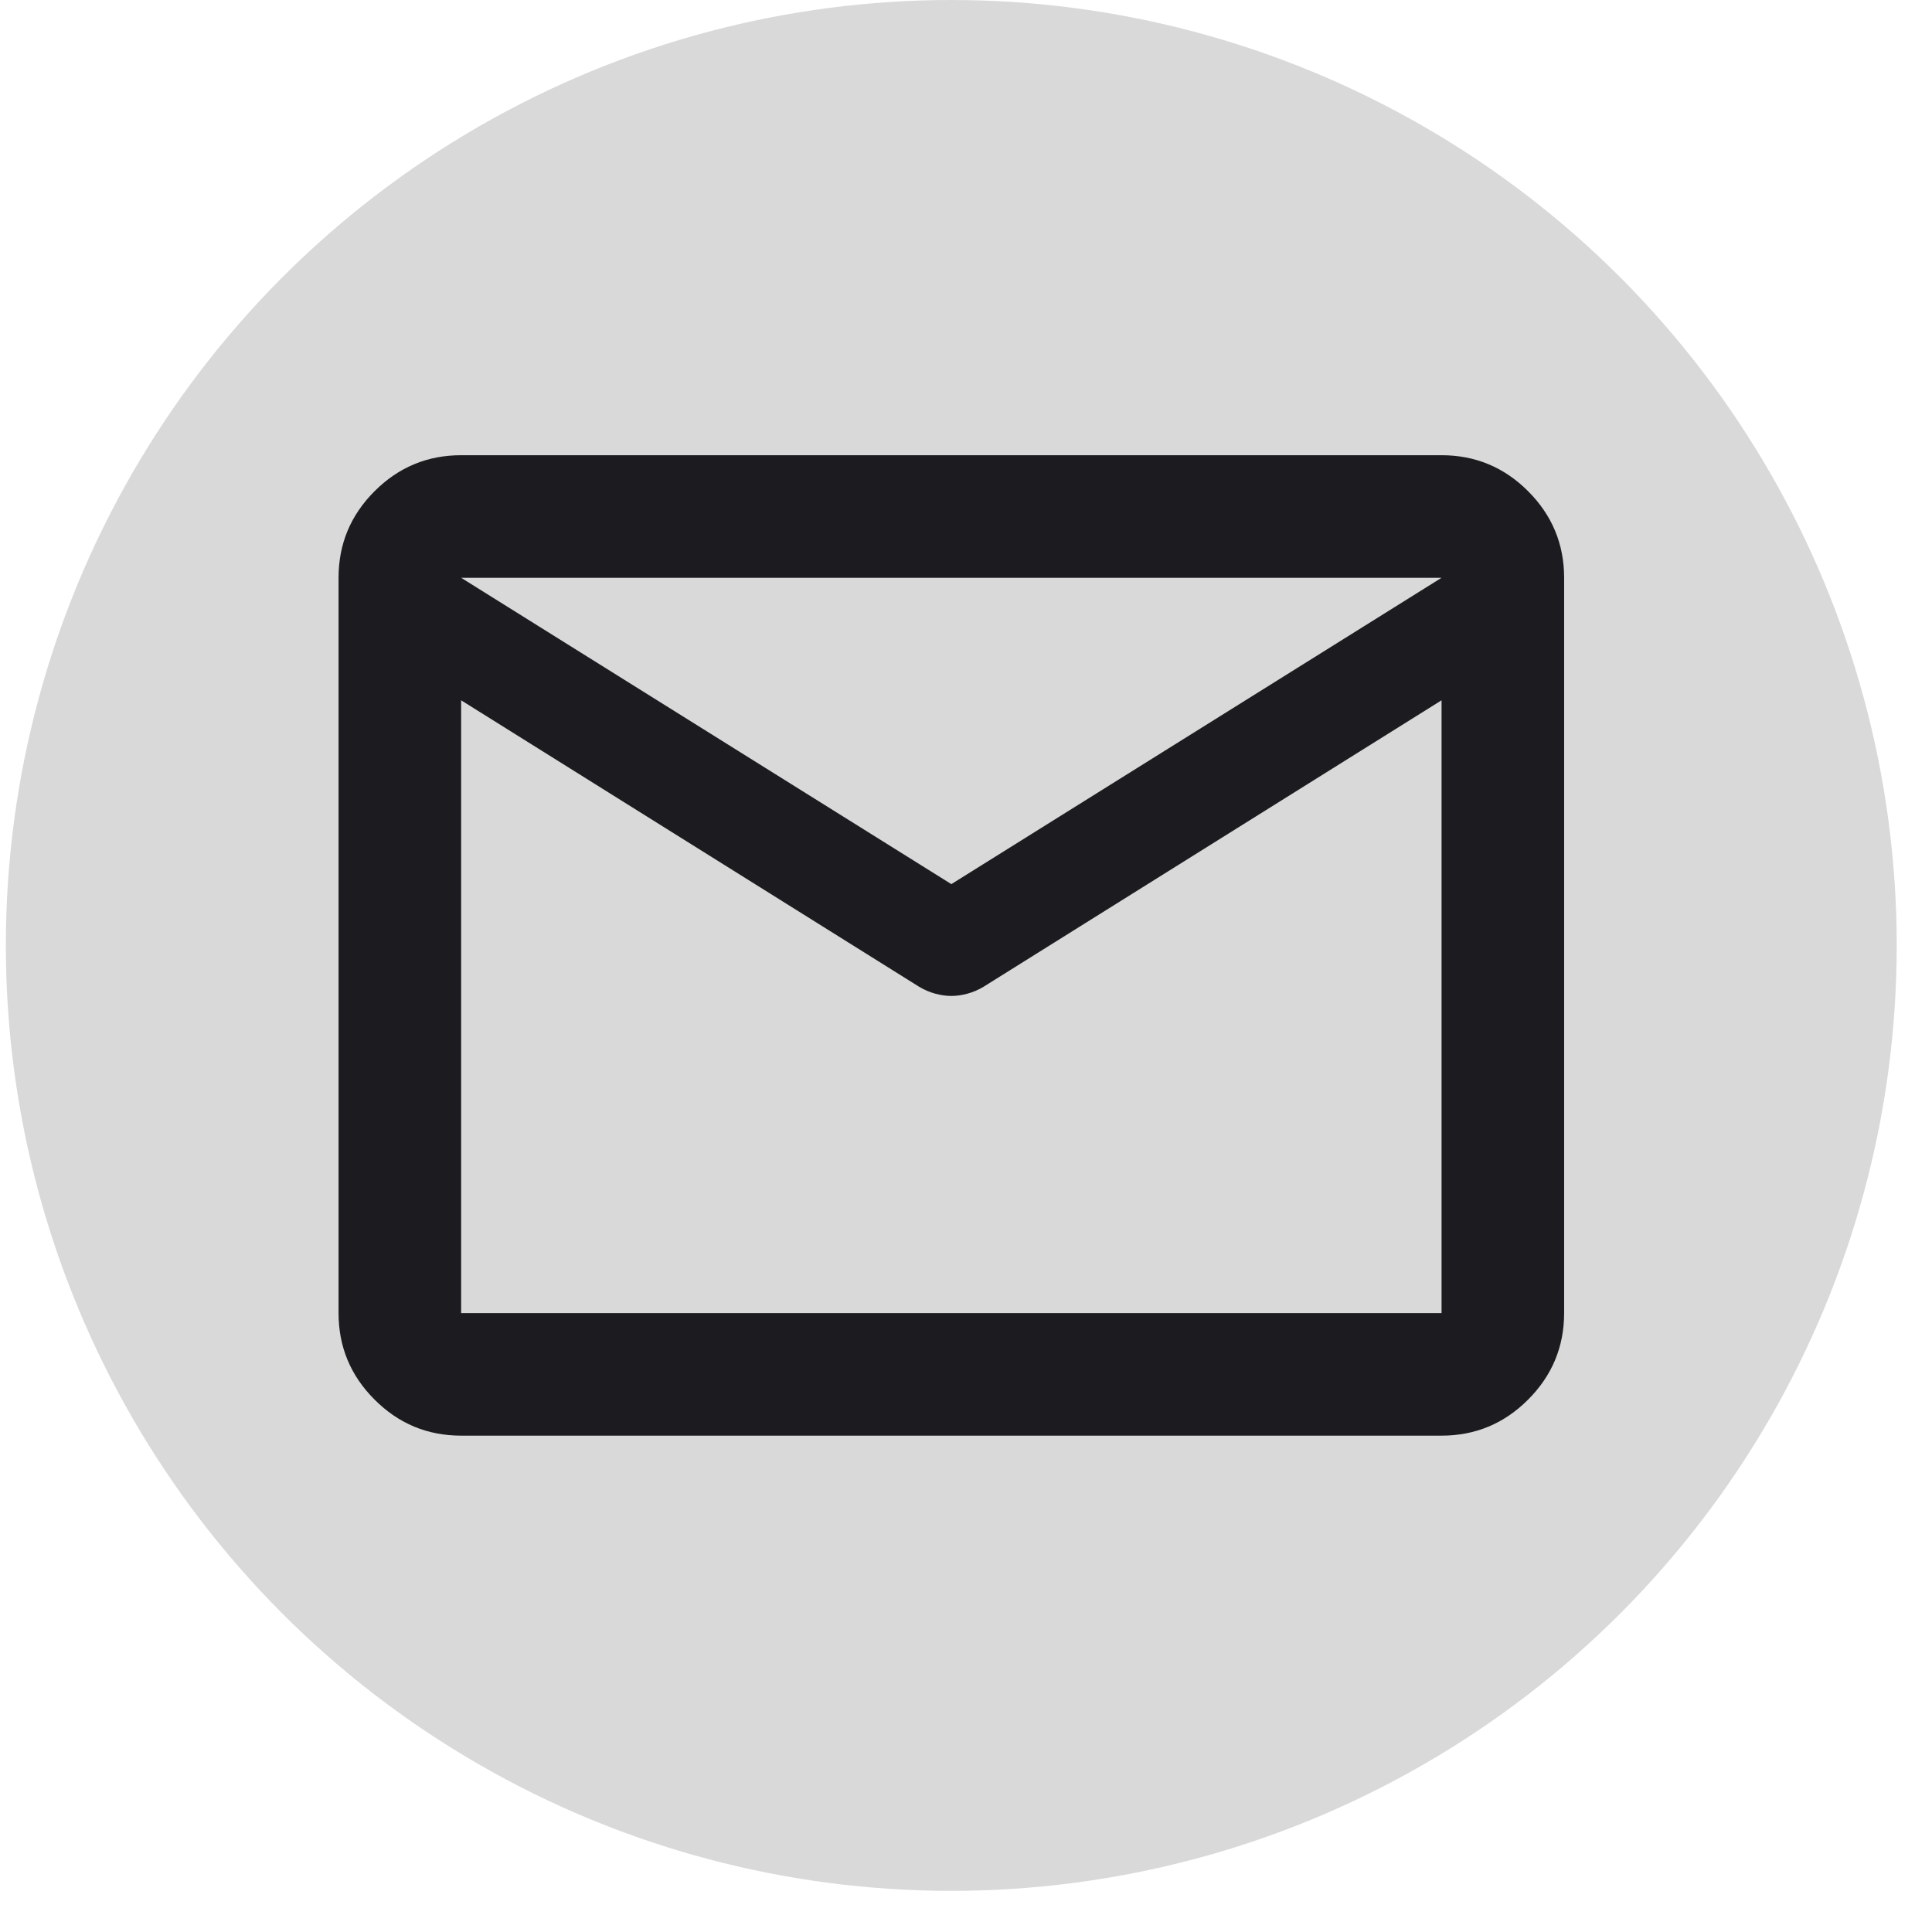 <?xml version="1.0" encoding="UTF-8"?> <svg xmlns="http://www.w3.org/2000/svg" width="34" height="34" viewBox="0 0 34 34" fill="none"><circle cx="16.741" cy="16.638" r="16.638" fill="#D9D9D9"></circle><mask id="mask0_24_5091" style="mask-type:alpha" maskUnits="userSpaceOnUse" x="3" y="3" width="27" height="27"><rect x="3.801" y="3.697" width="25.881" height="25.881" fill="#D9D9D9"></rect></mask><g mask="url(#mask0_24_5091)"><path d="M8.115 25.265C7.522 25.265 7.014 25.054 6.592 24.631C6.169 24.209 5.958 23.701 5.958 23.108V10.168C5.958 9.574 6.169 9.067 6.592 8.644C7.014 8.222 7.522 8.011 8.115 8.011H25.369C25.962 8.011 26.47 8.222 26.892 8.644C27.314 9.067 27.526 9.574 27.526 10.168V23.108C27.526 23.701 27.314 24.209 26.892 24.631C26.47 25.054 25.962 25.265 25.369 25.265H8.115ZM25.369 12.324L17.308 17.366C17.218 17.42 17.124 17.46 17.025 17.487C16.926 17.514 16.832 17.527 16.742 17.527C16.652 17.527 16.558 17.514 16.459 17.487C16.36 17.46 16.266 17.42 16.176 17.366L8.115 12.324V23.108H25.369V12.324ZM16.742 15.559L25.369 10.168H8.115L16.742 15.559ZM8.115 12.594V11.003V11.03V11.017V12.594Z" fill="#1C1B1F"></path></g></svg> 
